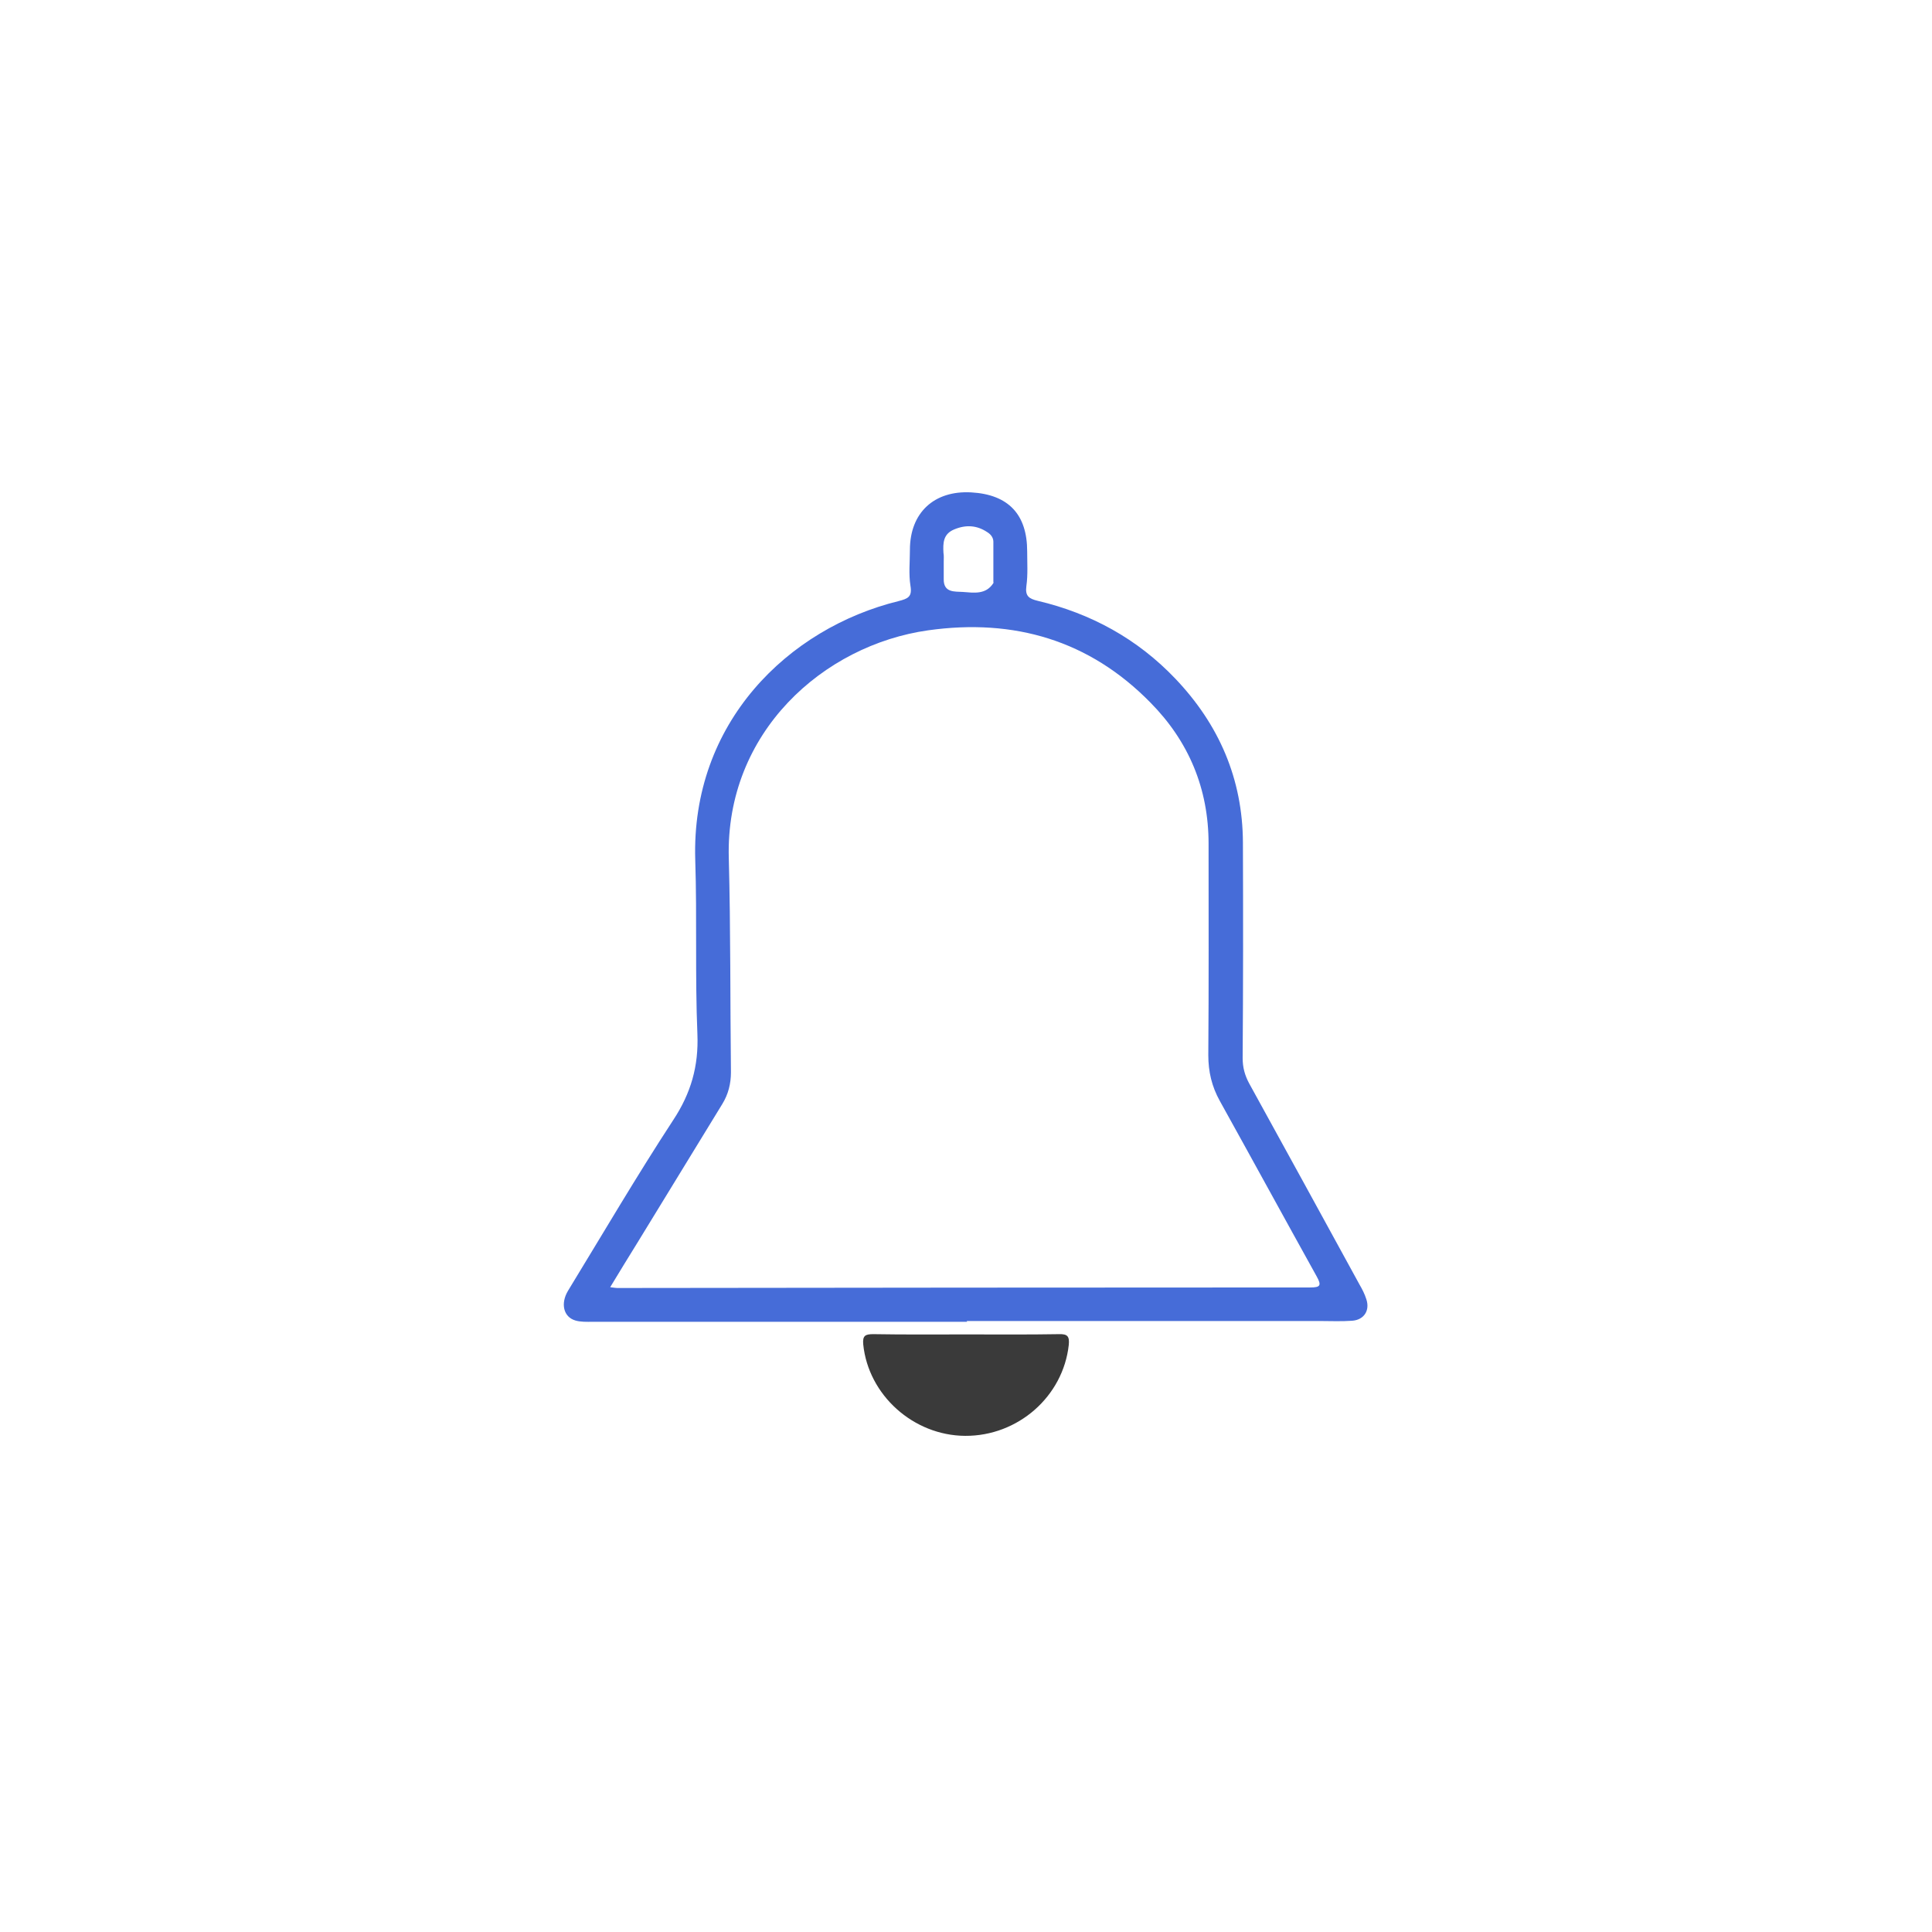 <?xml version="1.0" encoding="utf-8"?>
<!-- Generator: Adobe Illustrator 24.0.1, SVG Export Plug-In . SVG Version: 6.00 Build 0)  -->
<svg version="1.1" id="Layer_1" xmlns="http://www.w3.org/2000/svg" xmlns:xlink="http://www.w3.org/1999/xlink" x="0px" y="0px"
	 viewBox="0 0 720 720" style="enable-background:new 0 0 720 720;" xml:space="preserve">
<style type="text/css">
	.st0{fill:#4B70D8;}
	.st1{fill:#3A3A3A;}
	.st2{fill:#414141;}
	.st3{fill:#476DD8;}
	.st4{fill:#3D3D3D;}
	.st5{fill:#486ED8;}
	.st6{fill:#3B3B3B;}
	.st7{fill:#466CD8;}
	.st8{fill:#3C3C3C;}
	.st9{fill:#4A70D8;}
	.st10{fill:#496FD8;}
	.st11{fill:#4A6FD8;}
	.st12{fill:#3F3F3F;}
</style>
<g>
	<path class="st7" d="M360.4,492.6c-46.5,0-93.1,0-139.6,0c-2.2,0-4.4,0.1-6.4-0.5c-4.4-1.3-5.6-6.3-2.7-11.1
		c13-21.3,25.6-42.8,39.2-63.6c6.6-10,9.5-20.1,9-32.1c-0.9-21.6-0.1-43.2-0.8-64.8c-1.6-51.2,34.7-86.4,75.8-96.5
		c3.5-0.9,5.1-1.6,4.4-5.7c-0.7-4.4-0.2-9-0.2-13.4c0-13.8,9-22.2,22.9-21.4c13.8,0.8,20.8,8.2,20.8,22c0,4.3,0.3,8.7-0.3,12.9
		c-0.5,3.7,0.9,4.7,4.2,5.5c19.9,4.7,37.2,14.2,51.3,29c16.3,17.1,25.1,37.4,25.2,61.1c0.1,26.8,0.1,53.5-0.1,80.3
		c0,3.5,0.8,6.4,2.4,9.4c13.8,25,27.5,50.1,41.2,75.1c1,1.7,1.9,3.5,2.5,5.4c1.4,4.2-0.9,7.7-5.3,8c-4,0.3-8,0.1-12,0.1
		c-43.9,0-87.8,0-131.7,0C360.4,492.4,360.4,492.5,360.4,492.6z M227.4,479.7c1.6,0.2,2.1,0.3,2.6,0.3c86.1-0.1,172.2-0.2,258.3-0.2
		c3.7,0,4.3-0.7,2.4-4.1c-12.1-21.8-24-43.6-36.1-65.4c-3-5.4-4.3-10.9-4.3-17.1c0.2-26.3,0.1-52.5,0.1-78.8
		c0-20.5-7.4-38.1-21.6-52.5c-22.8-23.3-50.9-31.5-82.9-27c-39,5.5-75.6,38-74.3,84.9c0.7,26.6,0.5,53.2,0.8,79.8
		c0,4.3-1,8.2-3.2,11.8c-10.6,17.3-21.2,34.6-31.7,51.8C234.3,468.4,231,473.7,227.4,479.7z M351.7,209.4c0,2.1,0,4.3,0,6.4
		c-0.1,5.2,4.2,4.6,7.1,4.8c4.1,0.3,8.6,1.1,11.4-3.3c0.1-0.1,0-0.3,0-0.5c0-5,0-9.9,0-14.9c0-1.6-1-2.8-2.3-3.6
		c-3.9-2.6-8-2.8-12.3-1c-4.1,1.7-4.2,5-4,8.7C351.8,207,351.7,208.2,351.7,209.4z"/>
	<path class="st1" d="M360.3,497.3c11.5,0,22.9,0.1,34.4-0.1c3.2-0.1,3.9,0.9,3.6,4c-2.1,19.2-18.9,34-38.6,33.9
		c-19.3-0.1-36.1-15.2-38-34.1c-0.3-3.3,0.8-3.8,3.8-3.8C337.1,497.4,348.7,497.3,360.3,497.3z"/>
</g>
</svg>
